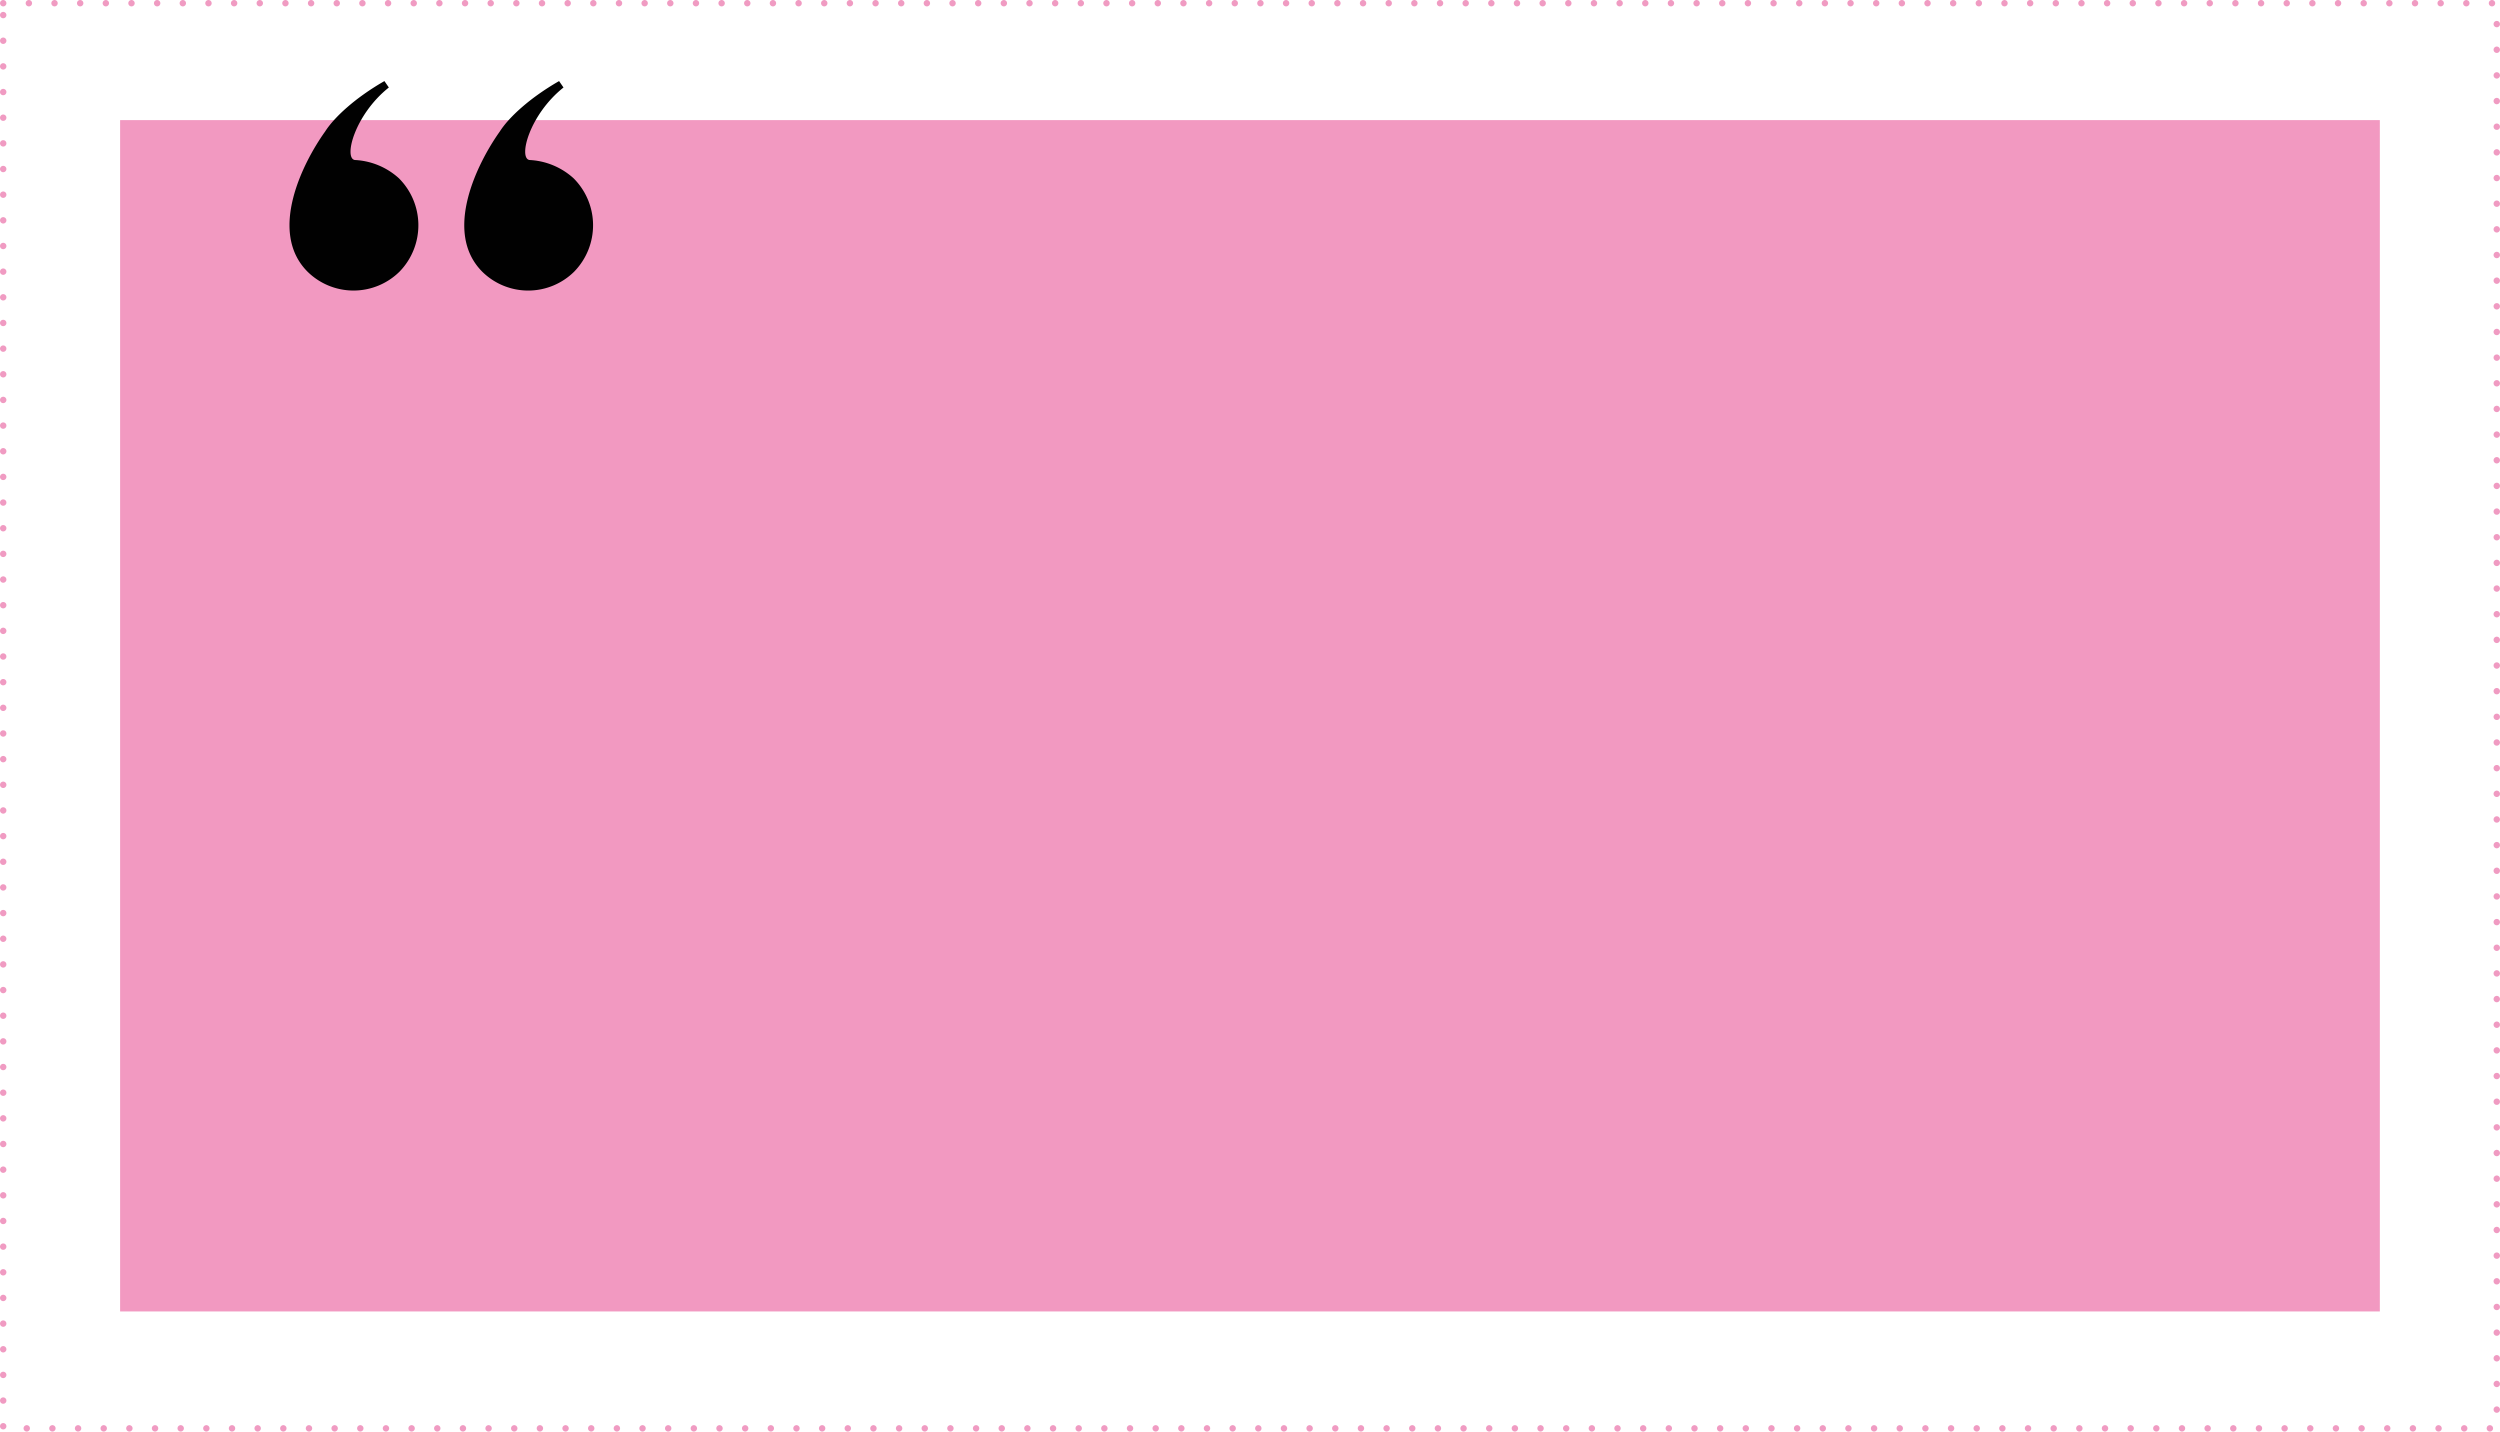<?xml version="1.0" encoding="UTF-8"?><svg xmlns="http://www.w3.org/2000/svg" xmlns:xlink="http://www.w3.org/1999/xlink" height="446.4" preserveAspectRatio="xMidYMid meet" version="1.0" viewBox="0.0 0.0 779.5 446.4" width="779.5" zoomAndPan="magnify"><g data-name="Layer 2"><g data-name="Layer 1"><path d="M1 1H778.49V445.36H1z" fill="none" stroke="#f09bc2" stroke-dasharray="0 8" stroke-linecap="round" stroke-linejoin="round" stroke-width="2"/><g id="change1_1"><path d="M37.45 37.45H742.03V408.91H37.45z" fill="#f299c1"/></g><g id="change2_1"><path d="M101.38,41c2.75-4.32,9.24-10.42,18.48-15.72l1.38,2c-10.62,8.46-14.16,22-10.62,22.61a22,22,0,0,1,13.76,5.7,20.72,20.72,0,0,1,.2,29.1,20.41,20.41,0,0,1-28.71,0C83.49,72.23,94.5,50.6,101.38,41Zm54.46,0c2.75-4.32,9.24-10.42,18.48-15.72l1.38,2c-10.62,8.46-14.16,22-10.62,22.61a22,22,0,0,1,13.76,5.7,20.7,20.7,0,0,1,.2,29.1,20.39,20.39,0,0,1-28.7,0C138,72.23,149,50.6,155.84,41Z" fill="#010101"/></g></g></g></svg>